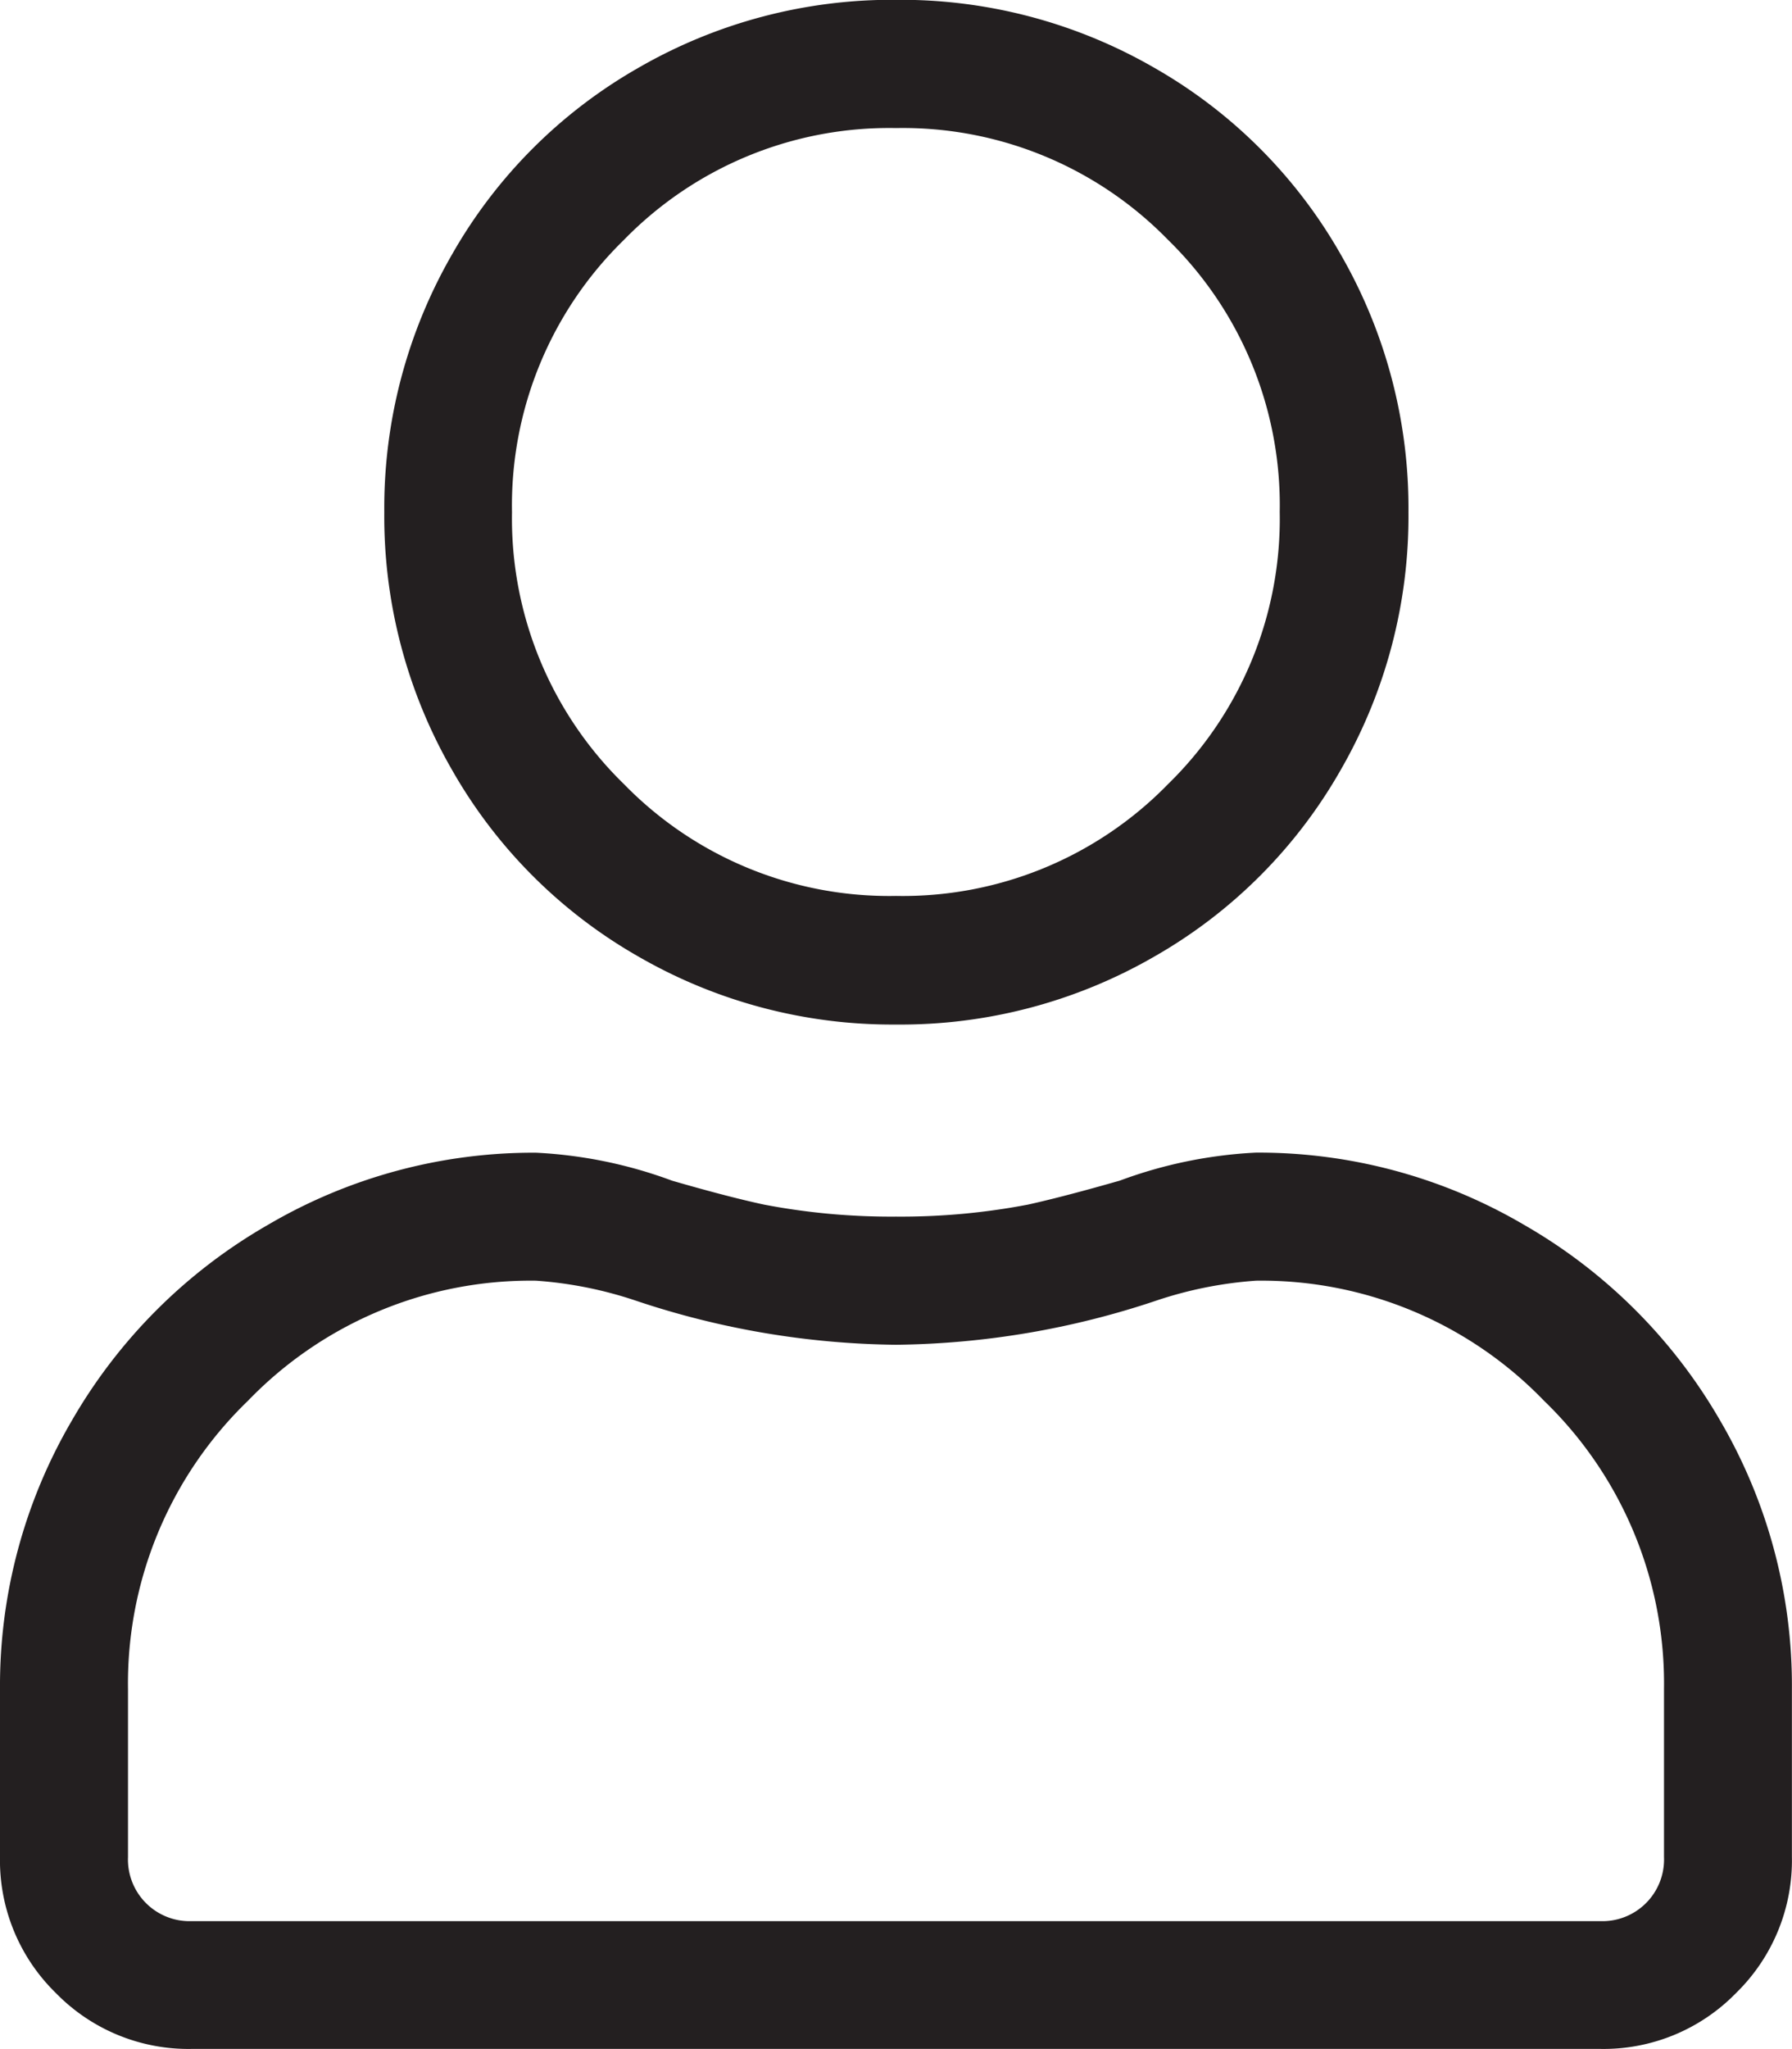 <svg xmlns="http://www.w3.org/2000/svg" width="19.25" height="22" viewBox="0 0 19.25 22">
  <path id="icon-user" d="M13.492-6.875a4.879,4.879,0,0,0-1.461.3q-.6.172-.988.258a7.243,7.243,0,0,1-1.418.129,7.243,7.243,0,0,1-1.418-.129Q7.82-6.4,7.219-6.574a4.879,4.879,0,0,0-1.461-.3A5.636,5.636,0,0,0,2.879-6.1,5.71,5.71,0,0,0,.773-4,5.636,5.636,0,0,0,0-1.117v1.8A1.989,1.989,0,0,0,.6,2.148a1.989,1.989,0,0,0,1.461.6H17.188a1.989,1.989,0,0,0,1.461-.6,1.989,1.989,0,0,0,.6-1.461v-1.8A5.636,5.636,0,0,0,18.477-4,5.71,5.71,0,0,0,16.371-6.1,5.636,5.636,0,0,0,13.492-6.875ZM17.875.688a.662.662,0,0,1-.687.688H2.063A.662.662,0,0,1,1.375.688v-1.8A4.219,4.219,0,0,1,2.664-4.211,4.219,4.219,0,0,1,5.758-5.5a4.3,4.3,0,0,1,1.074.215,9.069,9.069,0,0,0,2.793.473,9.069,9.069,0,0,0,2.793-.473A4.3,4.3,0,0,1,13.492-5.5a4.219,4.219,0,0,1,3.094,1.289,4.219,4.219,0,0,1,1.289,3.094ZM9.625-8.25A5.454,5.454,0,0,0,12.4-8.98a5.351,5.351,0,0,0,2-2,5.454,5.454,0,0,0,.73-2.771,5.454,5.454,0,0,0-.73-2.771,5.351,5.351,0,0,0-2-2,5.454,5.454,0,0,0-2.771-.73,5.454,5.454,0,0,0-2.771.73,5.351,5.351,0,0,0-2,2,5.454,5.454,0,0,0-.73,2.771,5.454,5.454,0,0,0,.73,2.771,5.351,5.351,0,0,0,2,2A5.454,5.454,0,0,0,9.625-8.25Zm0-9.625a3.978,3.978,0,0,1,2.922,1.2,3.978,3.978,0,0,1,1.2,2.922,3.978,3.978,0,0,1-1.2,2.922,3.978,3.978,0,0,1-2.922,1.2,3.978,3.978,0,0,1-2.922-1.2A3.978,3.978,0,0,1,5.5-13.75a3.978,3.978,0,0,1,1.2-2.922A3.978,3.978,0,0,1,9.625-17.875Z" transform="translate(0 19.25)" fill="#231f20"/>
</svg>
